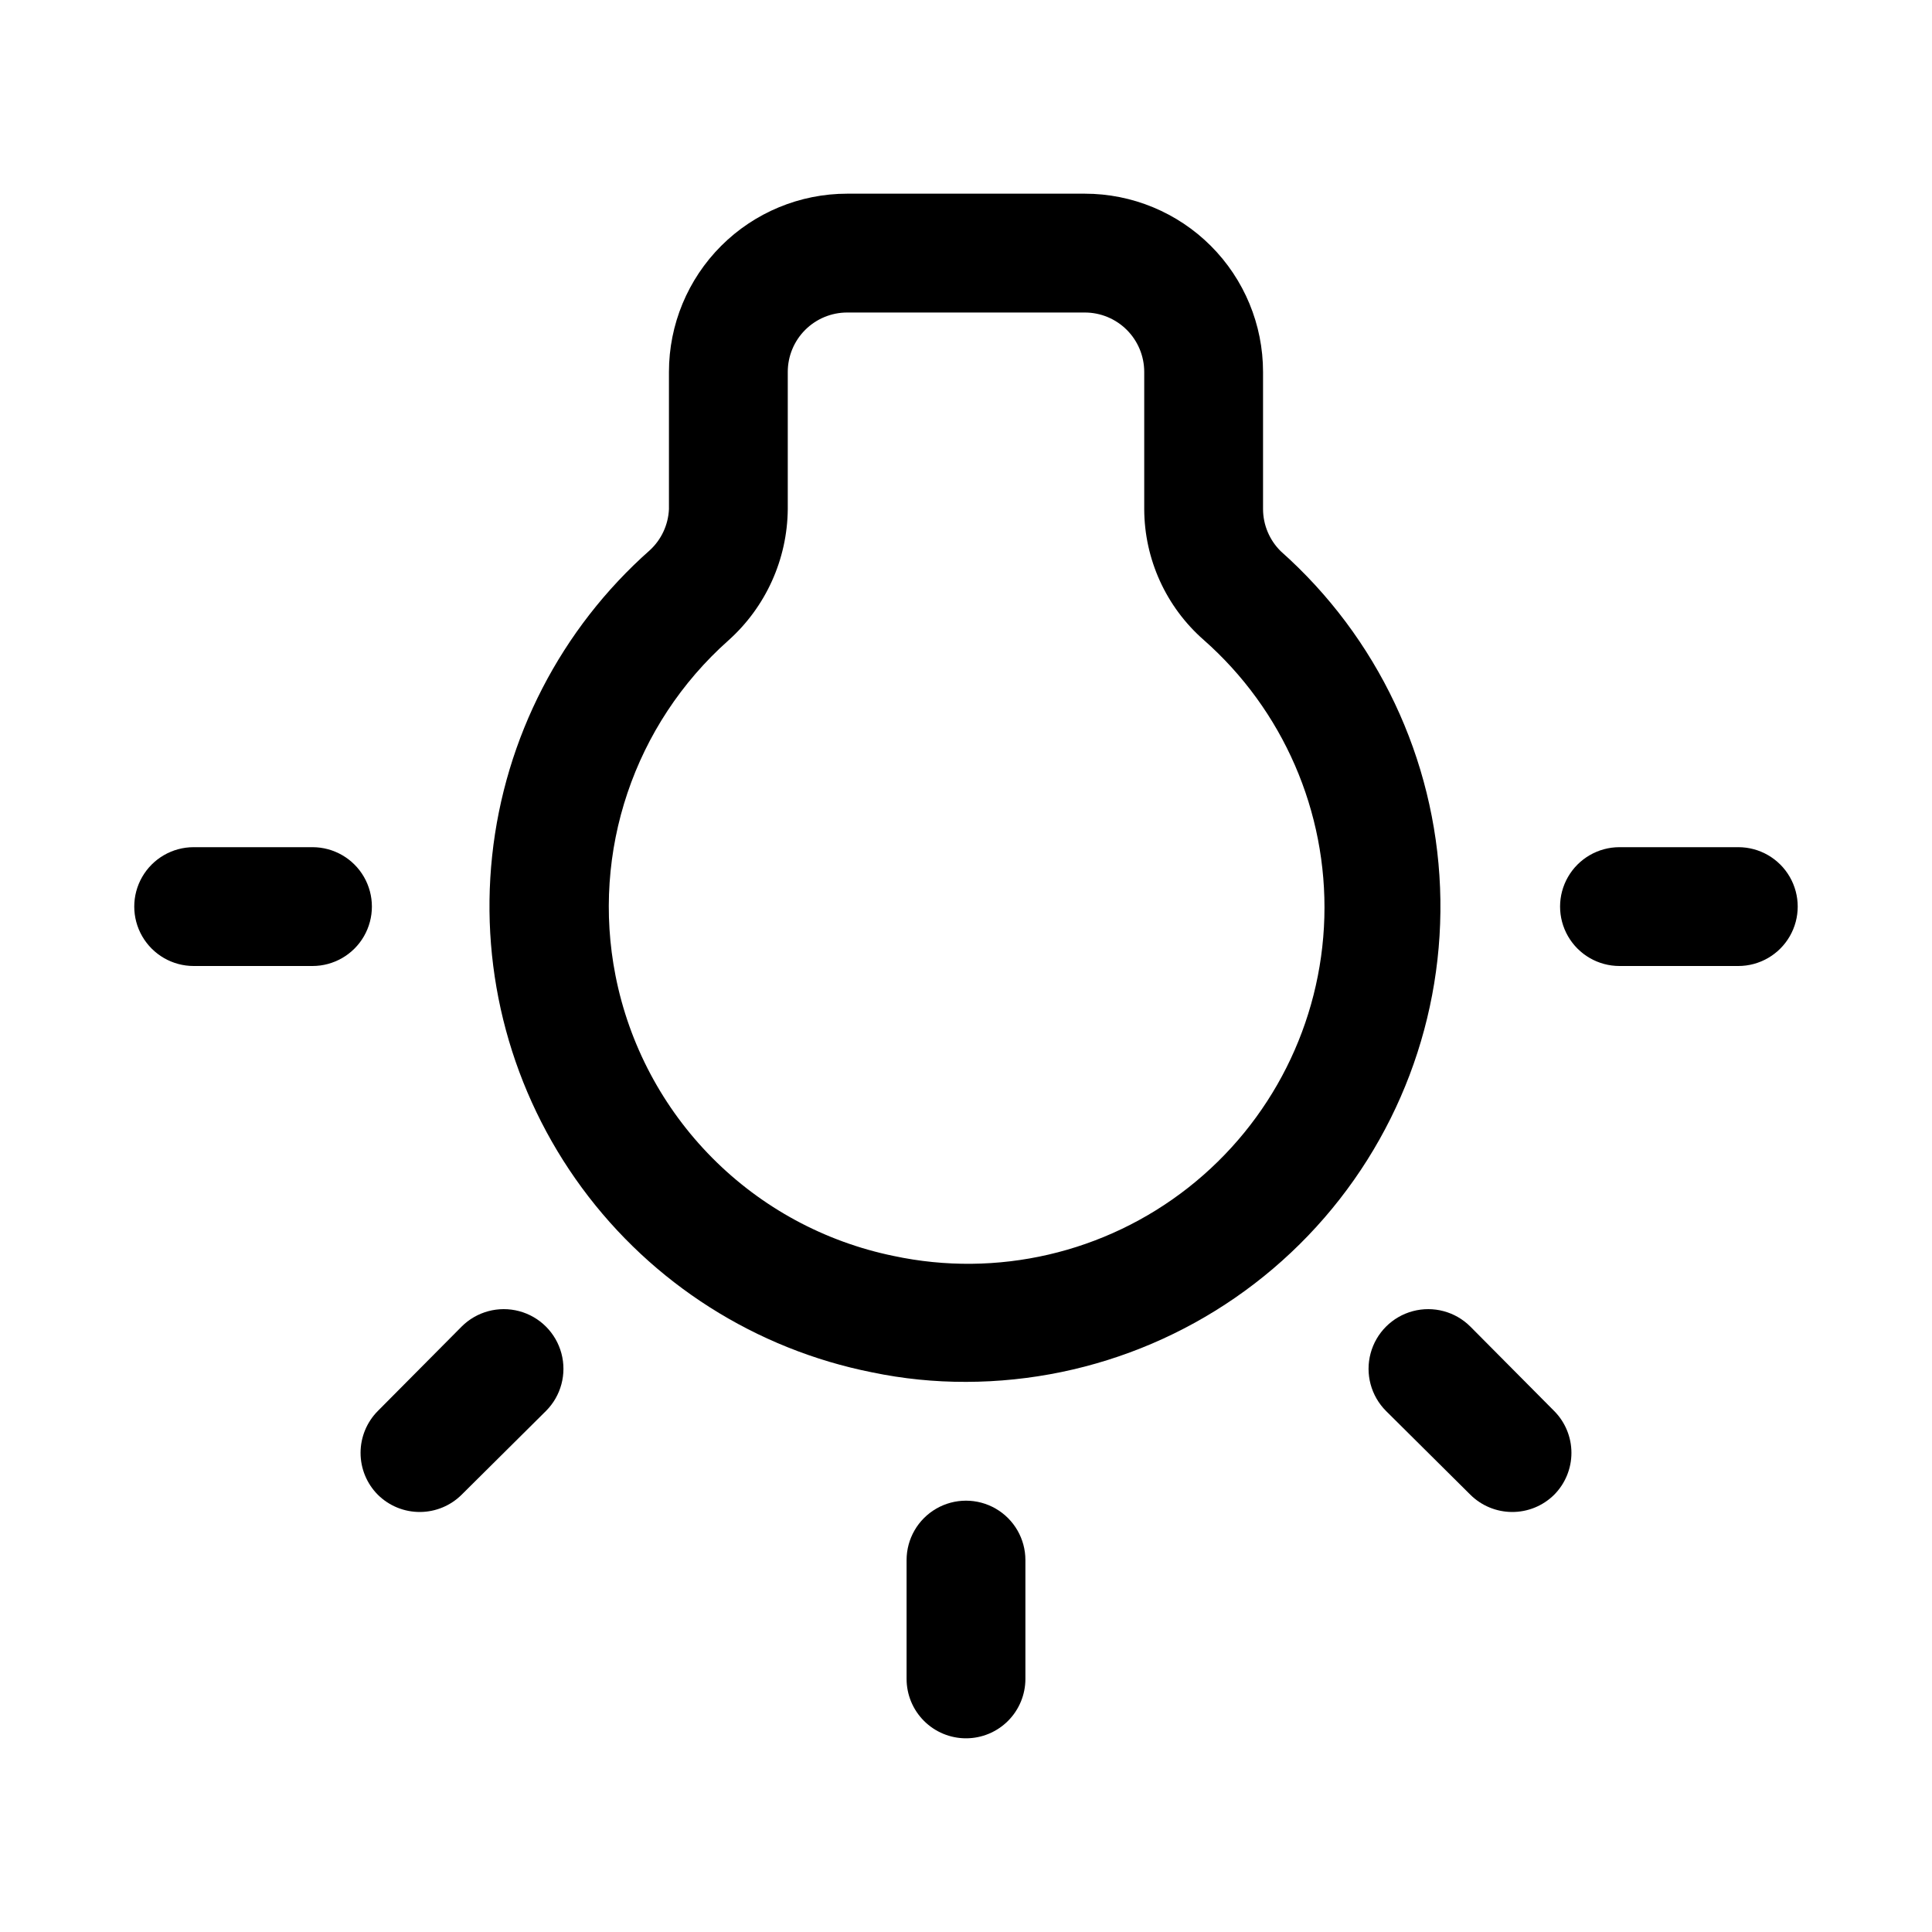 <?xml version="1.0" encoding="UTF-8"?>
<!-- Uploaded to: ICON Repo, www.svgrepo.com, Generator: ICON Repo Mixer Tools -->
<svg fill="#000000" width="800px" height="800px" version="1.1" viewBox="144 144 512 512" xmlns="http://www.w3.org/2000/svg">
 <g>
  <path d="m400 510.21c-8.359 0.027-16.695-0.816-24.879-2.519-30.844-6.129-58.281-23.574-76.914-48.91-18.637-25.332-27.117-56.723-23.781-87.992 3.34-31.273 18.254-60.164 41.812-80.996 3.047-2.816 4.856-6.719 5.039-10.863v-36.367c0-12.527 4.977-24.539 13.836-33.398 8.855-8.859 20.871-13.836 33.398-13.836h62.977c12.523 0 24.539 4.977 33.398 13.836 8.855 8.859 13.832 20.871 13.832 33.398v36.367c0.016 4.207 1.719 8.234 4.723 11.18 25.594 22.742 40.824 54.922 42.188 89.133 1.363 34.207-11.258 67.5-34.957 92.207-23.699 24.707-56.438 38.703-90.672 38.762zm-31.488-283.39c-4.176 0-8.18 1.66-11.133 4.613s-4.613 6.957-4.613 11.133v36.367c-0.117 13.297-5.832 25.93-15.742 34.797-24.984 22.219-36.359 55.988-29.914 88.793 3.59 18.27 12.5 35.07 25.609 48.293s29.832 22.273 48.07 26.02c27.438 5.867 56.062-0.77 78.121-18.105 22.059-17.336 35.27-43.582 36.055-71.625 0.785-28.047-10.938-54.988-31.988-73.535-9.973-8.754-15.703-21.367-15.746-34.637v-36.367c0-4.176-1.66-8.18-4.609-11.133-2.953-2.953-6.957-4.613-11.133-4.613z"/>
  <path d="m400 604.67c-4.176 0-8.18-1.66-11.133-4.613-2.953-2.953-4.613-6.957-4.613-11.133v-31.488c0-5.625 3-10.82 7.871-13.633s10.875-2.812 15.746 0 7.871 8.008 7.871 13.633v31.488c0 4.176-1.66 8.18-4.609 11.133-2.953 2.953-6.957 4.613-11.133 4.613z"/>
  <path d="m255.31 544.69c-4.188 0.023-8.207-1.621-11.18-4.566-2.934-2.949-4.578-6.941-4.578-11.102 0-4.156 1.645-8.148 4.578-11.098l22.199-22.355c3.992-3.996 9.812-5.555 15.27-4.094 5.457 1.461 9.715 5.723 11.18 11.18 1.461 5.453-0.098 11.277-4.094 15.27l-22.355 22.199c-2.934 2.906-6.891 4.547-11.02 4.566z"/>
  <path d="m226.81 400h-31.488c-5.625 0-10.82-3.004-13.633-7.875s-2.812-10.871 0-15.742c2.812-4.871 8.008-7.871 13.633-7.871h31.488c5.625 0 10.824 3 13.637 7.871 2.812 4.871 2.812 10.871 0 15.742s-8.012 7.875-13.637 7.875z"/>
  <path d="m544.69 544.69c-4.133-0.02-8.09-1.66-11.023-4.566l-22.355-22.199c-3.992-3.992-5.555-9.816-4.09-15.27 1.461-5.457 5.723-9.719 11.176-11.18 5.457-1.461 11.277 0.098 15.27 4.094l22.199 22.355c2.934 2.949 4.578 6.941 4.578 11.098 0 4.16-1.645 8.152-4.578 11.102-2.969 2.945-6.992 4.59-11.176 4.566z"/>
  <path d="m604.67 400h-31.488c-5.625 0-10.824-3.004-13.637-7.875s-2.812-10.871 0-15.742c2.812-4.871 8.012-7.871 13.637-7.871h31.488c5.625 0 10.82 3 13.633 7.871 2.812 4.871 2.812 10.871 0 15.742s-8.008 7.875-13.633 7.875z"/>
 </g>
</svg>